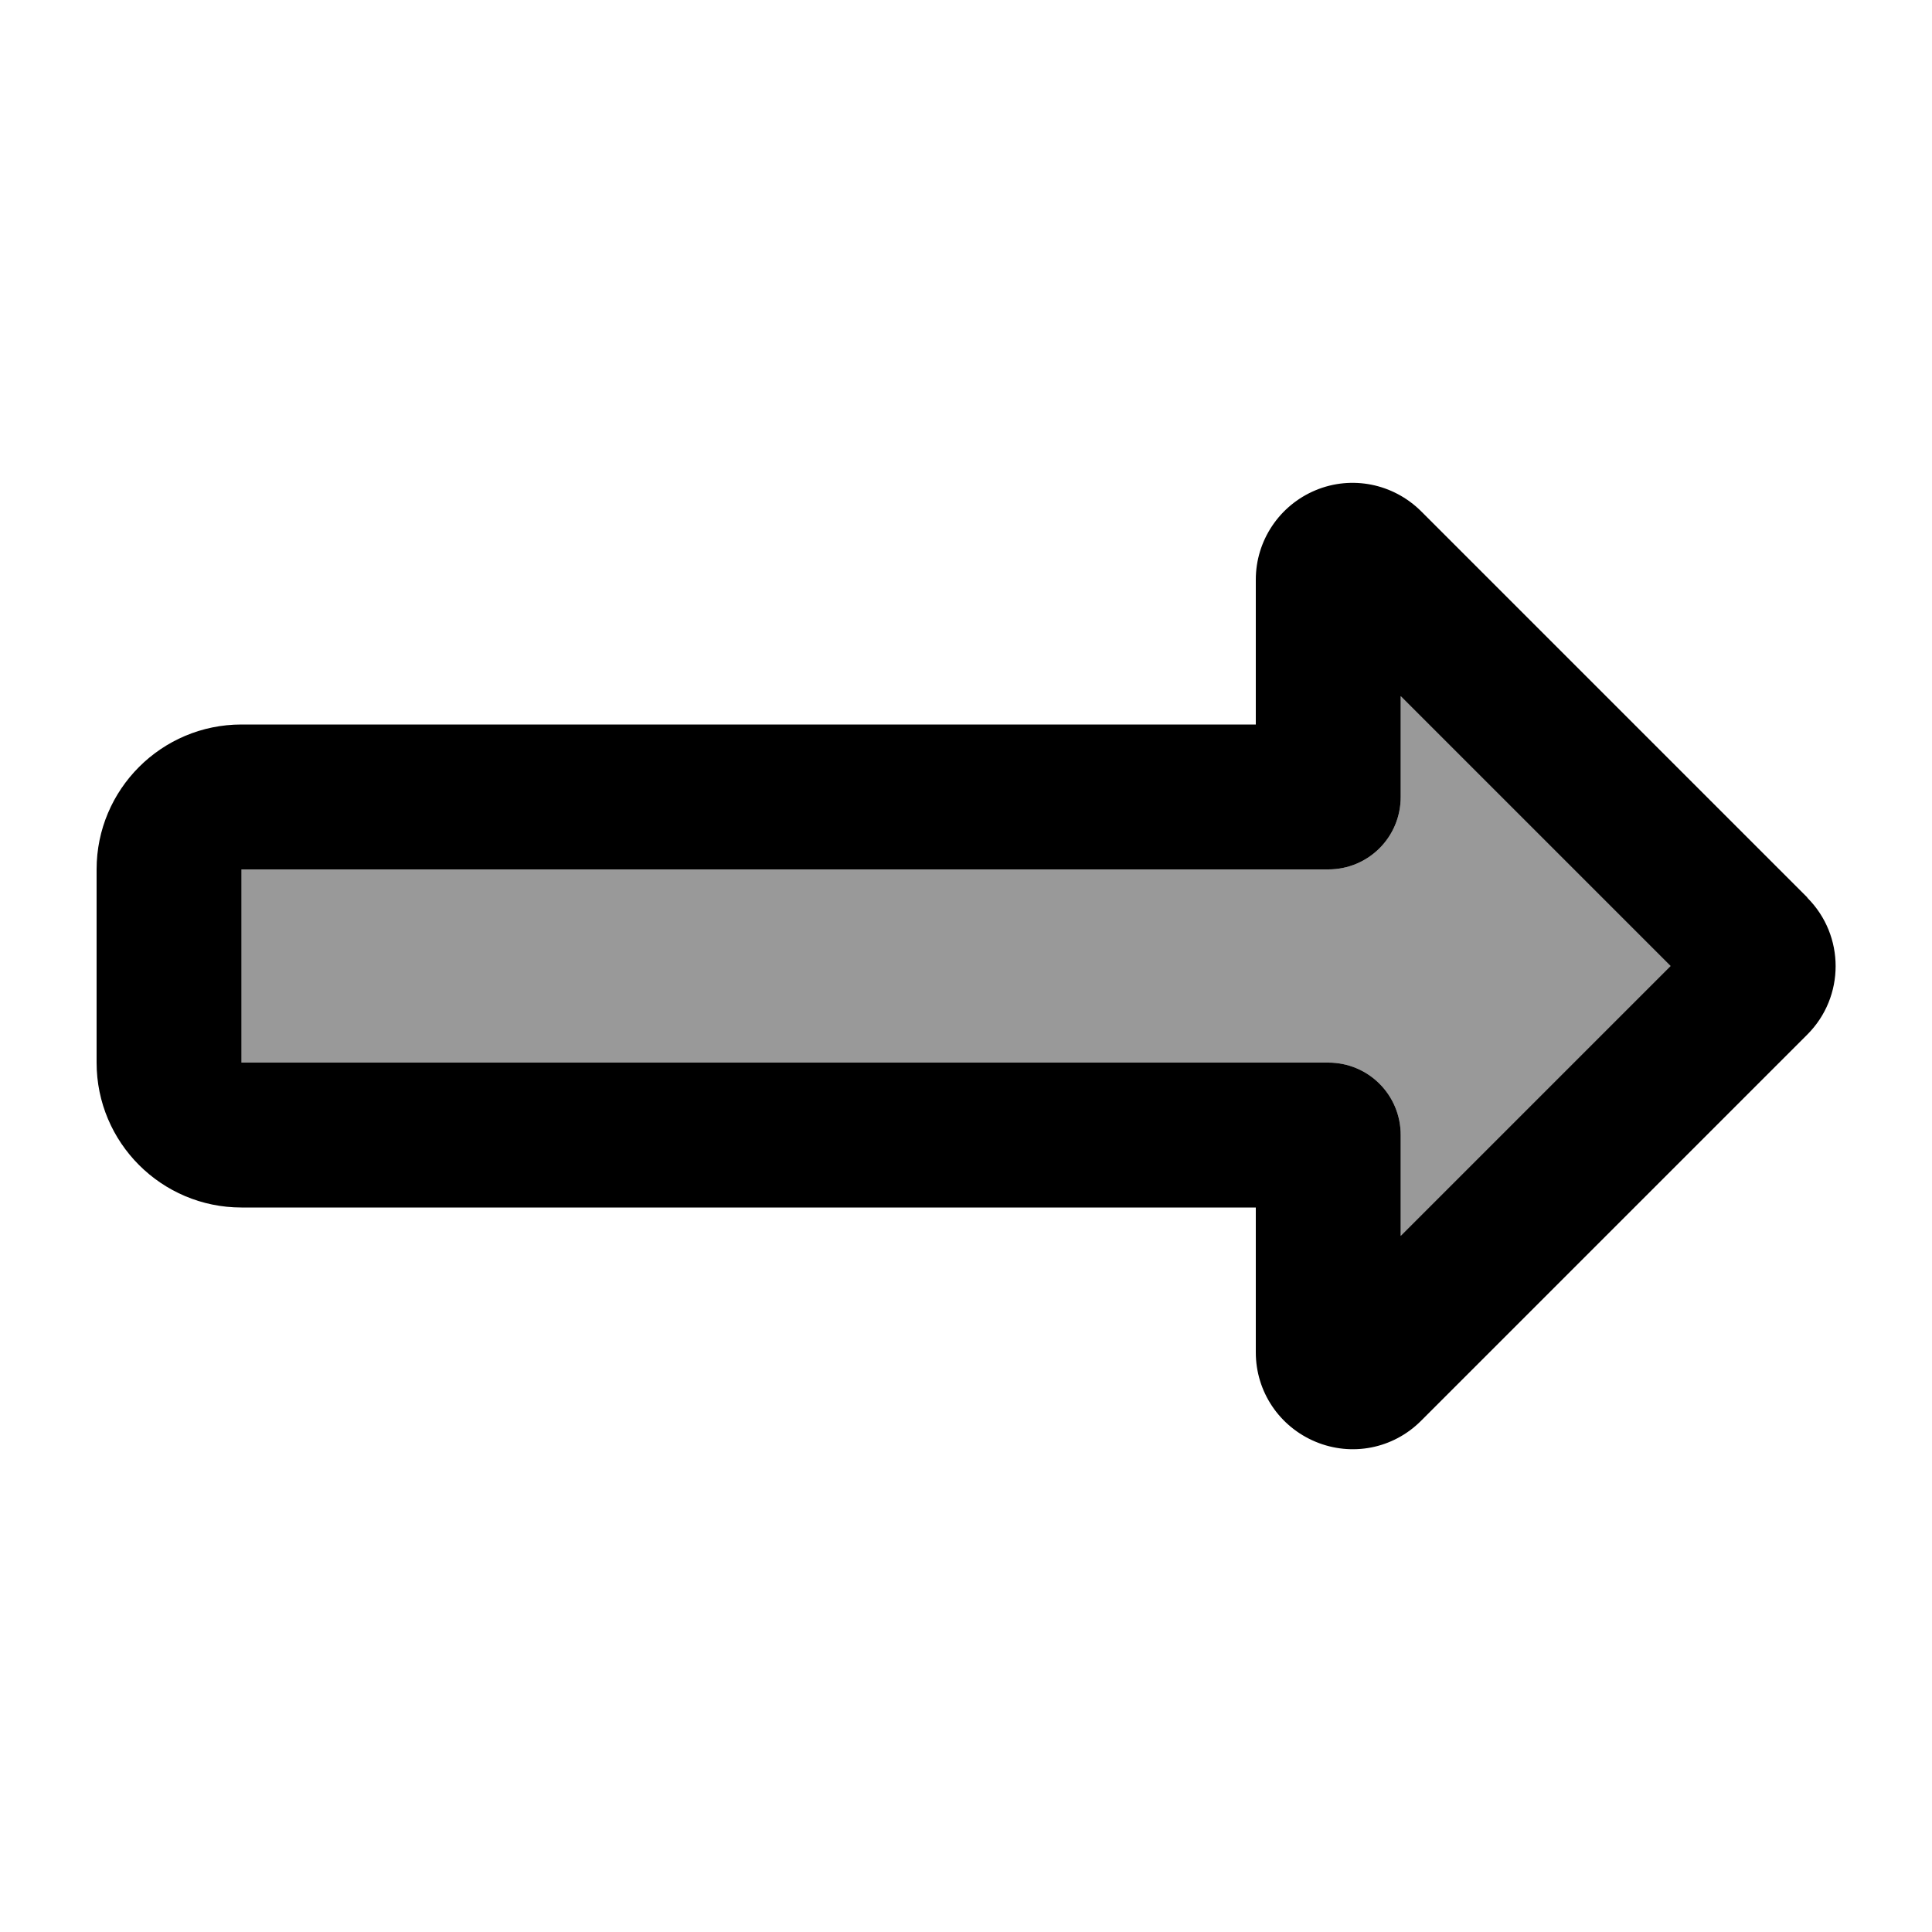 <svg xmlns="http://www.w3.org/2000/svg" viewBox="0 0 640 640"><!--! Font Awesome Pro 7.1.0 by @fontawesome - https://fontawesome.com License - https://fontawesome.com/license (Commercial License) Copyright 2025 Fonticons, Inc. --><path opacity=".4" fill="currentColor" d="M80 288L80 352L440 352C453.3 352 464 362.7 464 376L464 409.4L553.4 320L464 230.6L464 264C464 277.3 453.3 288 440 288L80 288z"/><path fill="currentColor" d="M553.4 320L464 230.6L464 264C464 277.3 453.3 288 440 288L80 288L80 352L440 352C453.3 352 464 362.7 464 376L464 409.4L553.4 320zM598.7 297.4C611.2 309.9 611.2 330.2 598.7 342.7L470.7 470.7C461.5 479.9 447.8 482.6 435.8 477.6L435.8 477.6C423.8 472.6 416 461 416 448L416 400L80 400C53.5 400 32 378.5 32 352L32 288C32 261.5 53.5 240 80 240L416 240L416 192C416 179.1 423.8 167.4 435.8 162.4L435.8 162.4C447.8 157.4 461.5 160.2 470.7 169.3L598.7 297.3L598.7 297.3z"/></svg>